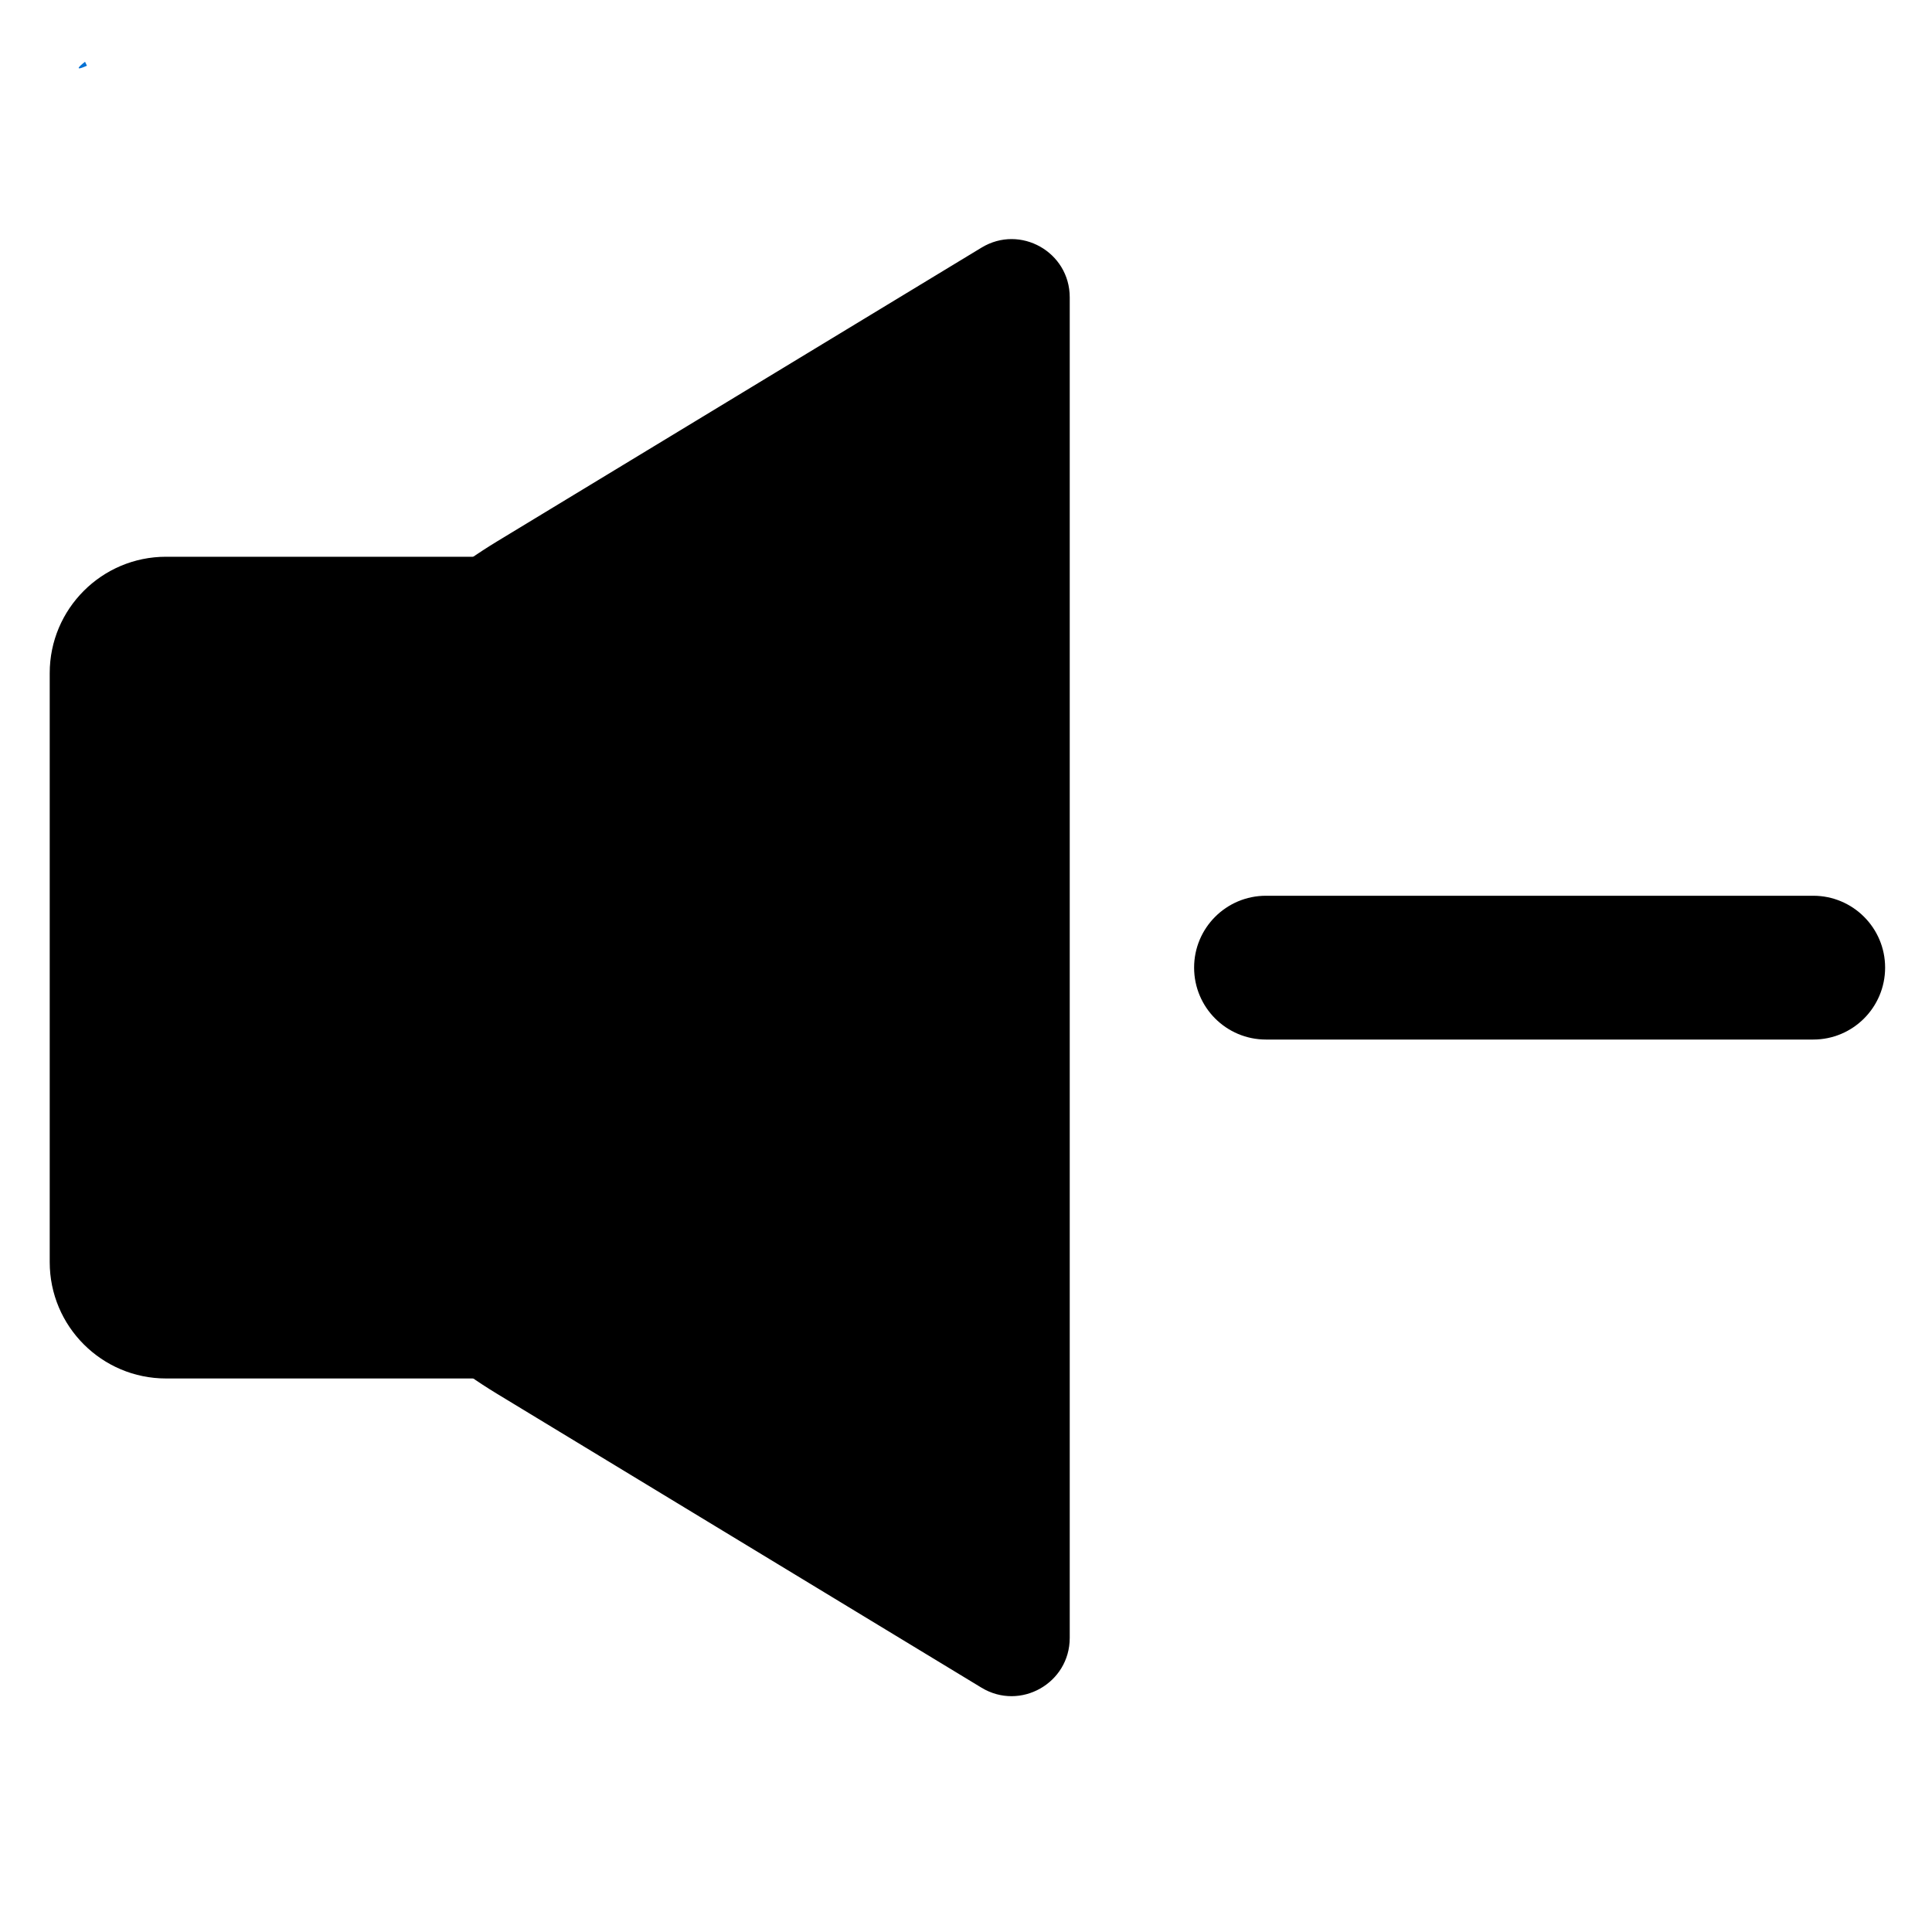 <svg xmlns="http://www.w3.org/2000/svg" xmlns:xlink="http://www.w3.org/1999/xlink" width="100" zoomAndPan="magnify" viewBox="0 0 75 75" height="100" preserveAspectRatio="xMidYMid meet" version="1.0"><defs><clipPath id="b2fa24133f"><path d="M 3.039 2.383 L 3.395 2.383 L 3.395 2.664 L 3.039 2.664 Z M 3.039 2.383 " clip-rule="nonzero"/></clipPath><clipPath id="85968606b5"><path d="M 3.375 2.551 C 2.699 2.852 3.301 2.398 3.301 2.398 " clip-rule="nonzero"/></clipPath><clipPath id="9dced2f8da"><path d="M 1.93 21 L 20 21 L 20 54 L 1.93 54 Z M 1.93 21 " clip-rule="nonzero"/></clipPath><clipPath id="6c4ee1f031"><path d="M 46 34 L 73.18 34 L 73.18 41 L 46 41 Z M 46 34 " clip-rule="nonzero"/></clipPath></defs><rect x="-7.5" width="90" fill="#ffffff" y="-7.5" height="90" fill-opacity="1"/><rect x="-7.5" width="90" fill="#ffffff" y="-7.5" height="90" fill-opacity="1"/><g clip-path="url(#b2fa24133f)"><g clip-path="url(#85968606b5)"><path fill="#0571d3" d="M -0.301 -0.602 L 6.453 -0.602 L 6.453 5.926 L -0.301 5.926 Z M -0.301 -0.602 " fill-opacity="1" fill-rule="nonzero"/></g></g><path fill="#000000" d="M 19.305 21.012 L 38.102 9.613 C 39.605 8.699 41.527 9.781 41.527 11.543 L 41.527 63.582 C 41.527 65.344 39.605 66.426 38.102 65.516 L 19.305 54.113 C 6.883 46.578 6.883 28.547 19.305 21.012 Z M 19.305 21.012 " fill-opacity="1" fill-rule="nonzero"/><g clip-path="url(#9dced2f8da)"><path fill="#000000" d="M 6.445 21.613 L 19.195 21.613 L 19.195 53.512 L 6.445 53.512 C 3.953 53.512 1.93 51.488 1.93 48.996 L 1.93 26.129 C 1.93 23.637 3.953 21.613 6.445 21.613 Z M 6.445 21.613 " fill-opacity="1" fill-rule="nonzero"/></g><g clip-path="url(#6c4ee1f031)"><path fill="#000000" d="M 70.391 40.355 L 49.145 40.355 C 47.602 40.355 46.355 39.105 46.355 37.562 C 46.355 36.023 47.602 34.773 49.145 34.773 L 70.391 34.773 C 71.93 34.773 73.18 36.023 73.18 37.562 C 73.18 39.105 71.93 40.355 70.391 40.355 Z M 70.391 40.355 " fill-opacity="1" fill-rule="nonzero"/></g></svg>
